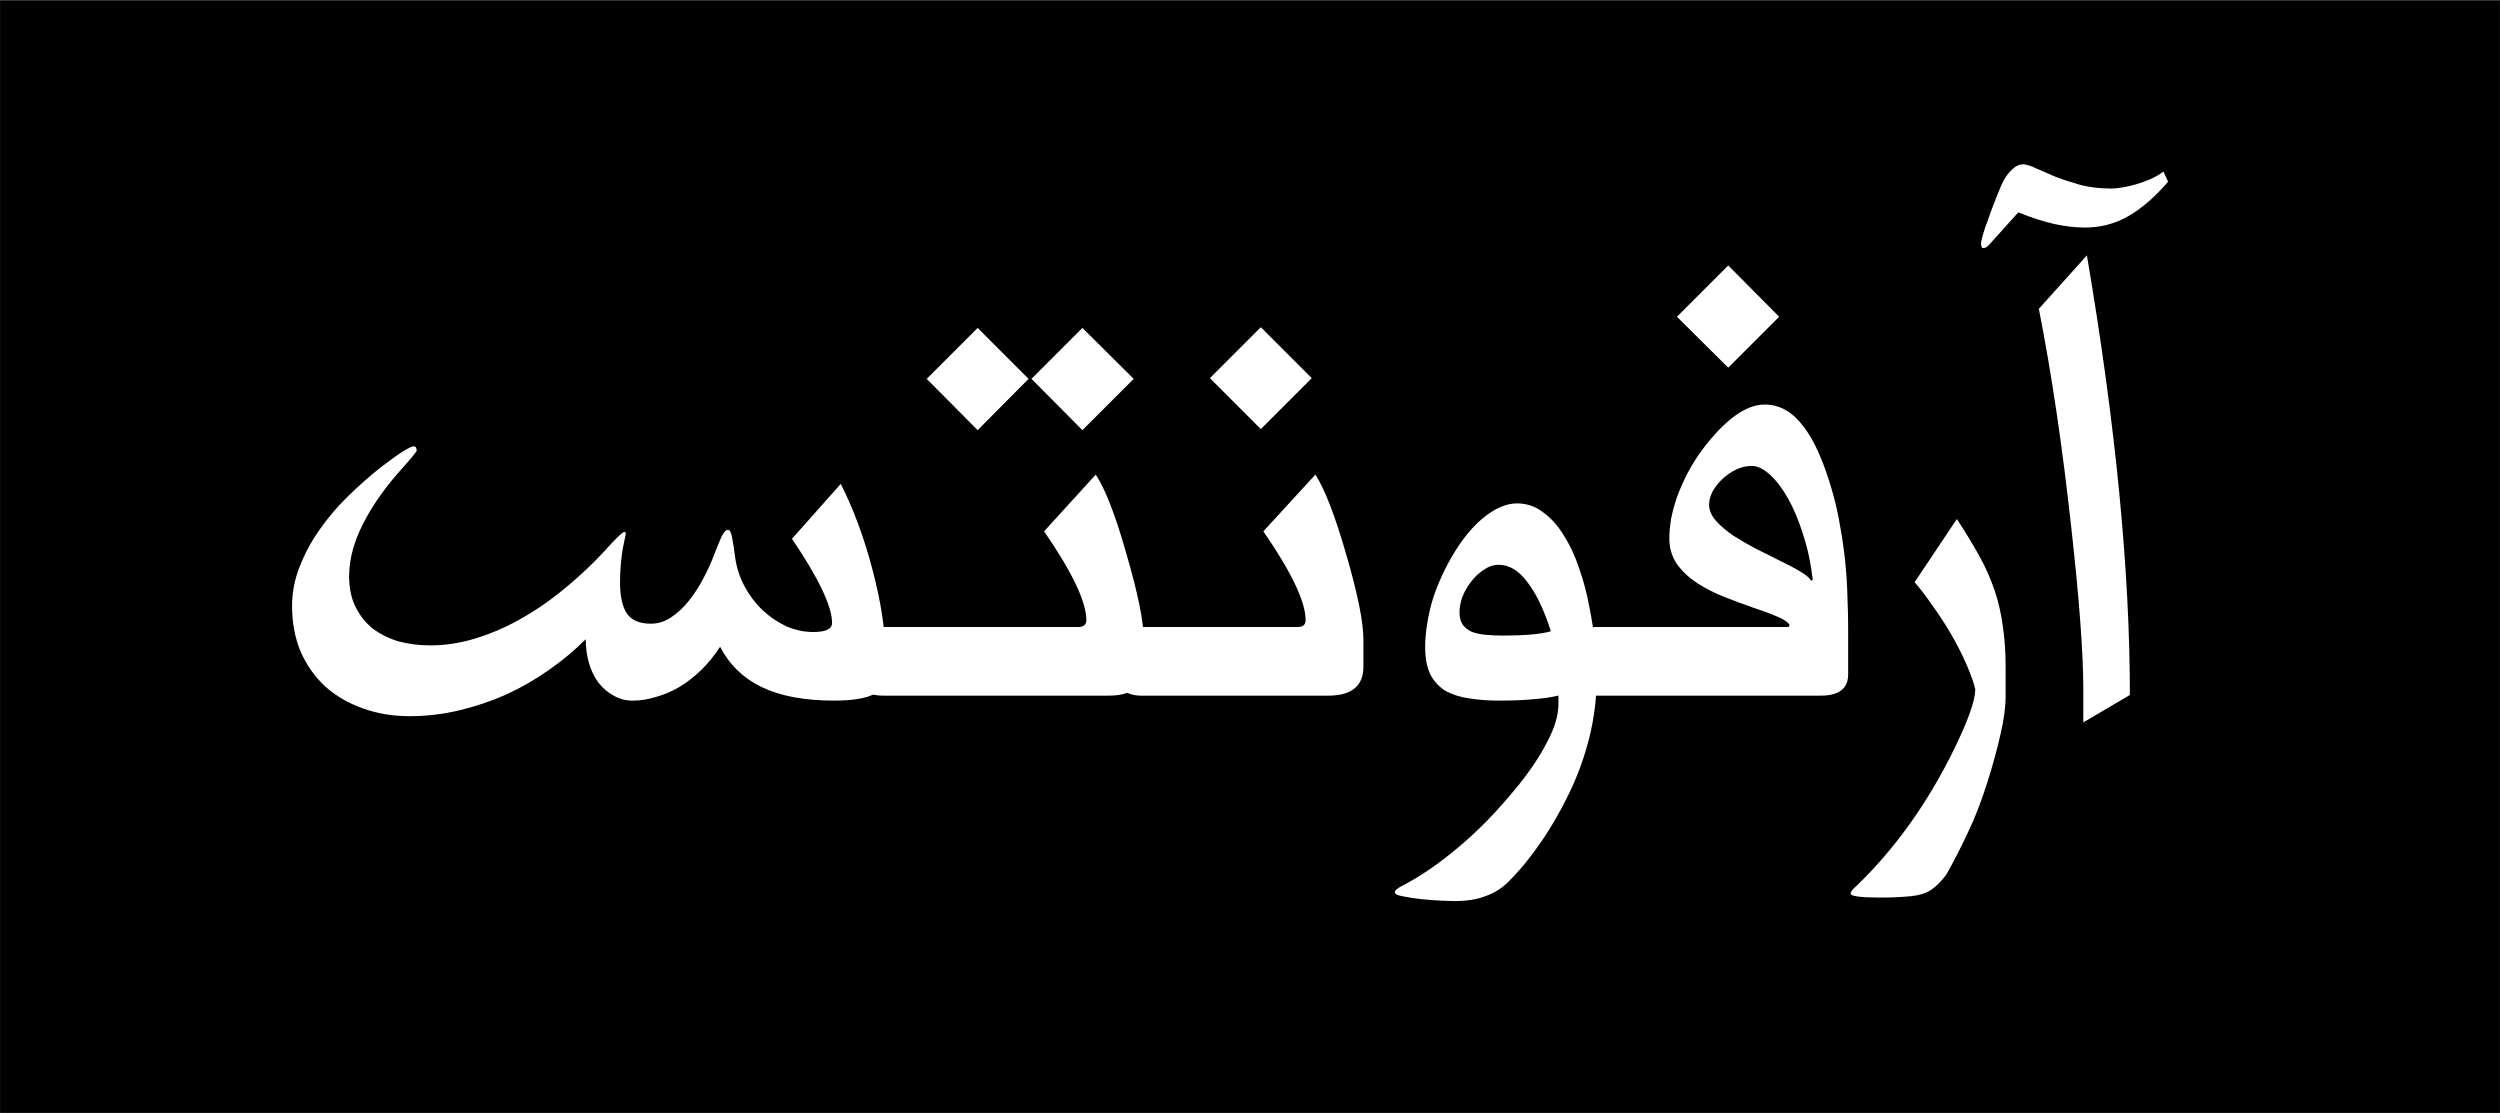 <?xml version="1.0" encoding="UTF-8"?>
<svg width="256" height="114" version="1.1" viewBox="0 0 67.733 30.163" xmlns="http://www.w3.org/2000/svg" xmlns:cc="http://creativecommons.org/ns#" xmlns:dc="http://purl.org/dc/elements/1.1/" xmlns:rdf="http://www.w3.org/1999/02/22-rdf-syntax-ns#">
 <rect x="0" y="0" width="67.733" height="30.163" fill="#808080" stroke="none"/>
 <rect x=".639" y=".648" width="66.455" height="28.866" ry="0" stroke="#000" stroke-miterlimit="3.6" stroke-width="1.275" style="paint-order:normal"/>
 <g transform="matrix(.483 0 0 .483 7.653 -118.73)" fill="#fff" stroke-width=".265">
  <path d="m103.63 284.8-2.614 1.54v-1.864q0-3.019-0.669-9.016-0.75-6.869-1.824-12.319l2.695-2.999q2.411 14.163 2.411 24.658zm-7.902-25.246q-0.162 0.182-0.324 0.182-0.122 0-0.122-0.263 0-0.122 0.101-0.486 0.101-0.365 0.284-0.831 0.162-0.486 0.365-0.993 0.203-0.527 0.385-0.952 0.243-0.547 0.567-0.851 0.324-0.324 0.648-0.324 0.263 0 0.729 0.223 0.466 0.203 1.074 0.466 0.628 0.243 1.418 0.466 0.79 0.203 1.722 0.203 0.263 0 0.628-0.061 0.385-0.061 0.79-0.182t0.79-0.284q0.405-0.182 0.729-0.425l0.263 0.567q-1.114 1.297-2.249 1.945-1.114 0.628-2.411 0.628-0.831 0-1.742-0.203-0.892-0.203-2.006-0.648z"/>
  <path d="m96.659 284.84q0 0.952-0.284 2.148-0.263 1.195-0.729 2.675-0.507 1.621-1.114 2.877-0.588 1.256-1.195 2.33-0.385 0.527-0.81 0.831-0.425 0.304-1.135 0.385-0.425 0.041-0.851 0.061t-0.892 0.02q-1.682 0-1.682-0.223 0-0.162 0.344-0.446 3.262-3.161 5.471-7.679 1.175-2.411 1.175-3.343-0.162-0.648-0.527-1.459-0.365-0.831-0.851-1.661-0.486-0.831-1.033-1.58-0.527-0.77-0.993-1.297l2.371-3.546q0.729 1.114 1.256 2.067 0.527 0.952 0.851 1.905 0.324 0.952 0.466 2.006 0.162 1.033 0.162 2.33z"/>
  <path d="m73.642 284.84q-1.297 0-1.297-1.114v-1.58q0-1.155 1.297-1.155h10.84l0.061-0.122q-0.182-0.263-0.75-0.486-0.567-0.243-1.317-0.486-0.75-0.263-1.58-0.588-0.831-0.324-1.52-0.77-0.689-0.446-1.135-1.054-0.446-0.628-0.446-1.479 0-0.486 0.101-1.094 0.122-0.608 0.344-1.256 0.243-0.648 0.588-1.317 0.365-0.689 0.831-1.317 1.905-2.512 3.485-2.512 1.236 0 2.148 1.195 0.932 1.175 1.641 3.667 0.284 0.973 0.446 1.986 0.182 0.993 0.284 1.986 0.101 0.993 0.122 1.945 0.041 0.952 0.041 1.803v2.553q0 1.195-1.54 1.195zm12.198-6.504q-0.162-1.398-0.547-2.553-0.365-1.175-0.851-2.026-0.486-0.851-1.013-1.317-0.527-0.486-1.013-0.486-0.446 0-0.871 0.203t-0.77 0.527q-0.324 0.304-0.547 0.689-0.203 0.385-0.203 0.75 0 0.466 0.385 0.912 0.385 0.425 0.973 0.831 0.608 0.385 1.297 0.75 0.709 0.344 1.337 0.669 0.648 0.304 1.114 0.588 0.486 0.284 0.628 0.527zm-1.884-14.75-2.857 2.857-2.877-2.857 2.877-2.877z"/>
  <path d="m73.723 283.74q0 1.763-0.405 3.404t-1.135 3.161q-0.77 1.58-1.621 2.796-0.831 1.216-1.803 2.188-0.527 0.527-1.256 0.79-0.709 0.284-1.783 0.284-0.122 0-0.648-0.02-0.527-0.02-1.135-0.081-0.588-0.061-1.074-0.162-0.466-0.081-0.466-0.223 0-0.162 0.405-0.365 1.56-0.81 3.161-2.168 1.621-1.337 3.323-3.424 1.054-1.297 1.661-2.492 0.628-1.175 0.628-2.127v-0.466q-0.588 0.142-1.378 0.203-0.79 0.081-1.986 0.081-0.871 0-1.621-0.122-0.75-0.101-1.317-0.405-0.547-0.324-0.871-0.912-0.304-0.608-0.304-1.58t0.284-2.148q0.284-1.175 0.993-2.512 0.851-1.601 1.884-2.492 1.054-0.892 1.986-0.892 0.831 0 1.479 0.507 0.669 0.486 1.155 1.297 0.507 0.79 0.851 1.824 0.365 1.033 0.567 2.127 0.223 1.074 0.324 2.107 0.101 1.013 0.101 1.824zm-2.573-2.512q-0.567-1.783-1.317-2.756-0.729-0.973-1.601-0.973-0.446 0-0.851 0.284-0.405 0.263-0.709 0.669-0.304 0.385-0.486 0.851-0.162 0.466-0.162 0.851 0 0.446 0.182 0.709 0.203 0.263 0.527 0.405 0.344 0.122 0.79 0.162 0.446 0.041 0.973 0.041 0.871 0 1.56-0.061 0.689-0.061 1.094-0.182z"/>
  <path d="m48.194 284.84q-1.297 0-1.297-1.114v-1.58q0-1.155 1.297-1.155h8.753q0.446 0 0.446-0.385 0-1.54-2.371-4.984l2.918-3.181q0.79 1.216 1.742 4.518 0.952 3.282 0.952 4.721v1.54q0 1.621-1.986 1.621zm9.543-17.81-2.857 2.857-2.857-2.857 2.857-2.857z"/>
  <path d="m33.686 284.84q-1.297 0-1.297-1.114v-1.58q0-1.155 1.297-1.155h10.941q0.466 0 0.466-0.385 0-1.54-2.371-4.984l2.897-3.181q0.81 1.216 1.742 4.518 0.952 3.282 0.952 4.721v1.54q0 1.621-1.986 1.621zm14.062-17.77-2.877 2.877-2.857-2.877 2.857-2.857zm-5.896 0-2.857 2.877-2.857-2.877 2.857-2.857z"/>
  <path d="m19.665 285.12q-0.608 0-1.094-0.284-0.486-0.263-0.851-0.729-0.344-0.466-0.527-1.094-0.182-0.628-0.182-1.337-0.932 0.932-2.067 1.722-1.114 0.79-2.391 1.378-1.276 0.567-2.654 0.892-1.357 0.324-2.776 0.324t-2.634-0.446q-1.195-0.425-2.087-1.216-0.871-0.81-1.378-1.945-0.486-1.155-0.486-2.573 0-1.135 0.425-2.208 0.425-1.094 1.114-2.067 0.689-0.993 1.58-1.864 0.892-0.871 1.803-1.601 1.58-1.216 1.905-1.216 0.162 0 0.162 0.243 0 0.081-0.993 1.195-0.588 0.669-1.033 1.297-0.446 0.628-0.77 1.216-0.993 1.742-0.993 3.343 0 0.993 0.365 1.722 0.365 0.729 0.973 1.216 0.628 0.466 1.439 0.709 0.831 0.223 1.763 0.223 1.276 0 2.533-0.385 1.256-0.385 2.431-1.033 1.175-0.648 2.249-1.499 1.094-0.871 2.046-1.824 0.263-0.263 0.527-0.547 0.263-0.304 0.486-0.527 0.223-0.243 0.385-0.385 0.182-0.162 0.243-0.162 0.081 0 0.081 0.101l-0.162 0.79q-0.162 0.932-0.162 1.945 0 1.155 0.385 1.742 0.405 0.567 1.337 0.567 0.628 0 1.155-0.365 0.547-0.365 0.993-0.932 0.466-0.588 0.81-1.256 0.365-0.689 0.608-1.337 0.263-0.689 0.425-1.033 0.182-0.344 0.344-0.344 0.142 0 0.223 0.405 0.081 0.385 0.182 1.175 0.122 0.851 0.527 1.601 0.405 0.75 0.993 1.317 0.608 0.567 1.337 0.912 0.75 0.324 1.52 0.324 1.054 0 1.054-0.507 0-1.398-2.249-4.721l2.735-3.08q1.054 2.067 1.763 4.741 0.729 2.735 0.729 4.721v1.418q0 1.276-2.857 1.276-2.472 0-4.052-0.75-1.56-0.75-2.35-2.269-0.486 0.75-1.074 1.317-0.588 0.567-1.236 0.952-0.628 0.365-1.297 0.547-0.648 0.203-1.276 0.203z"/>
 </g>
</svg>
